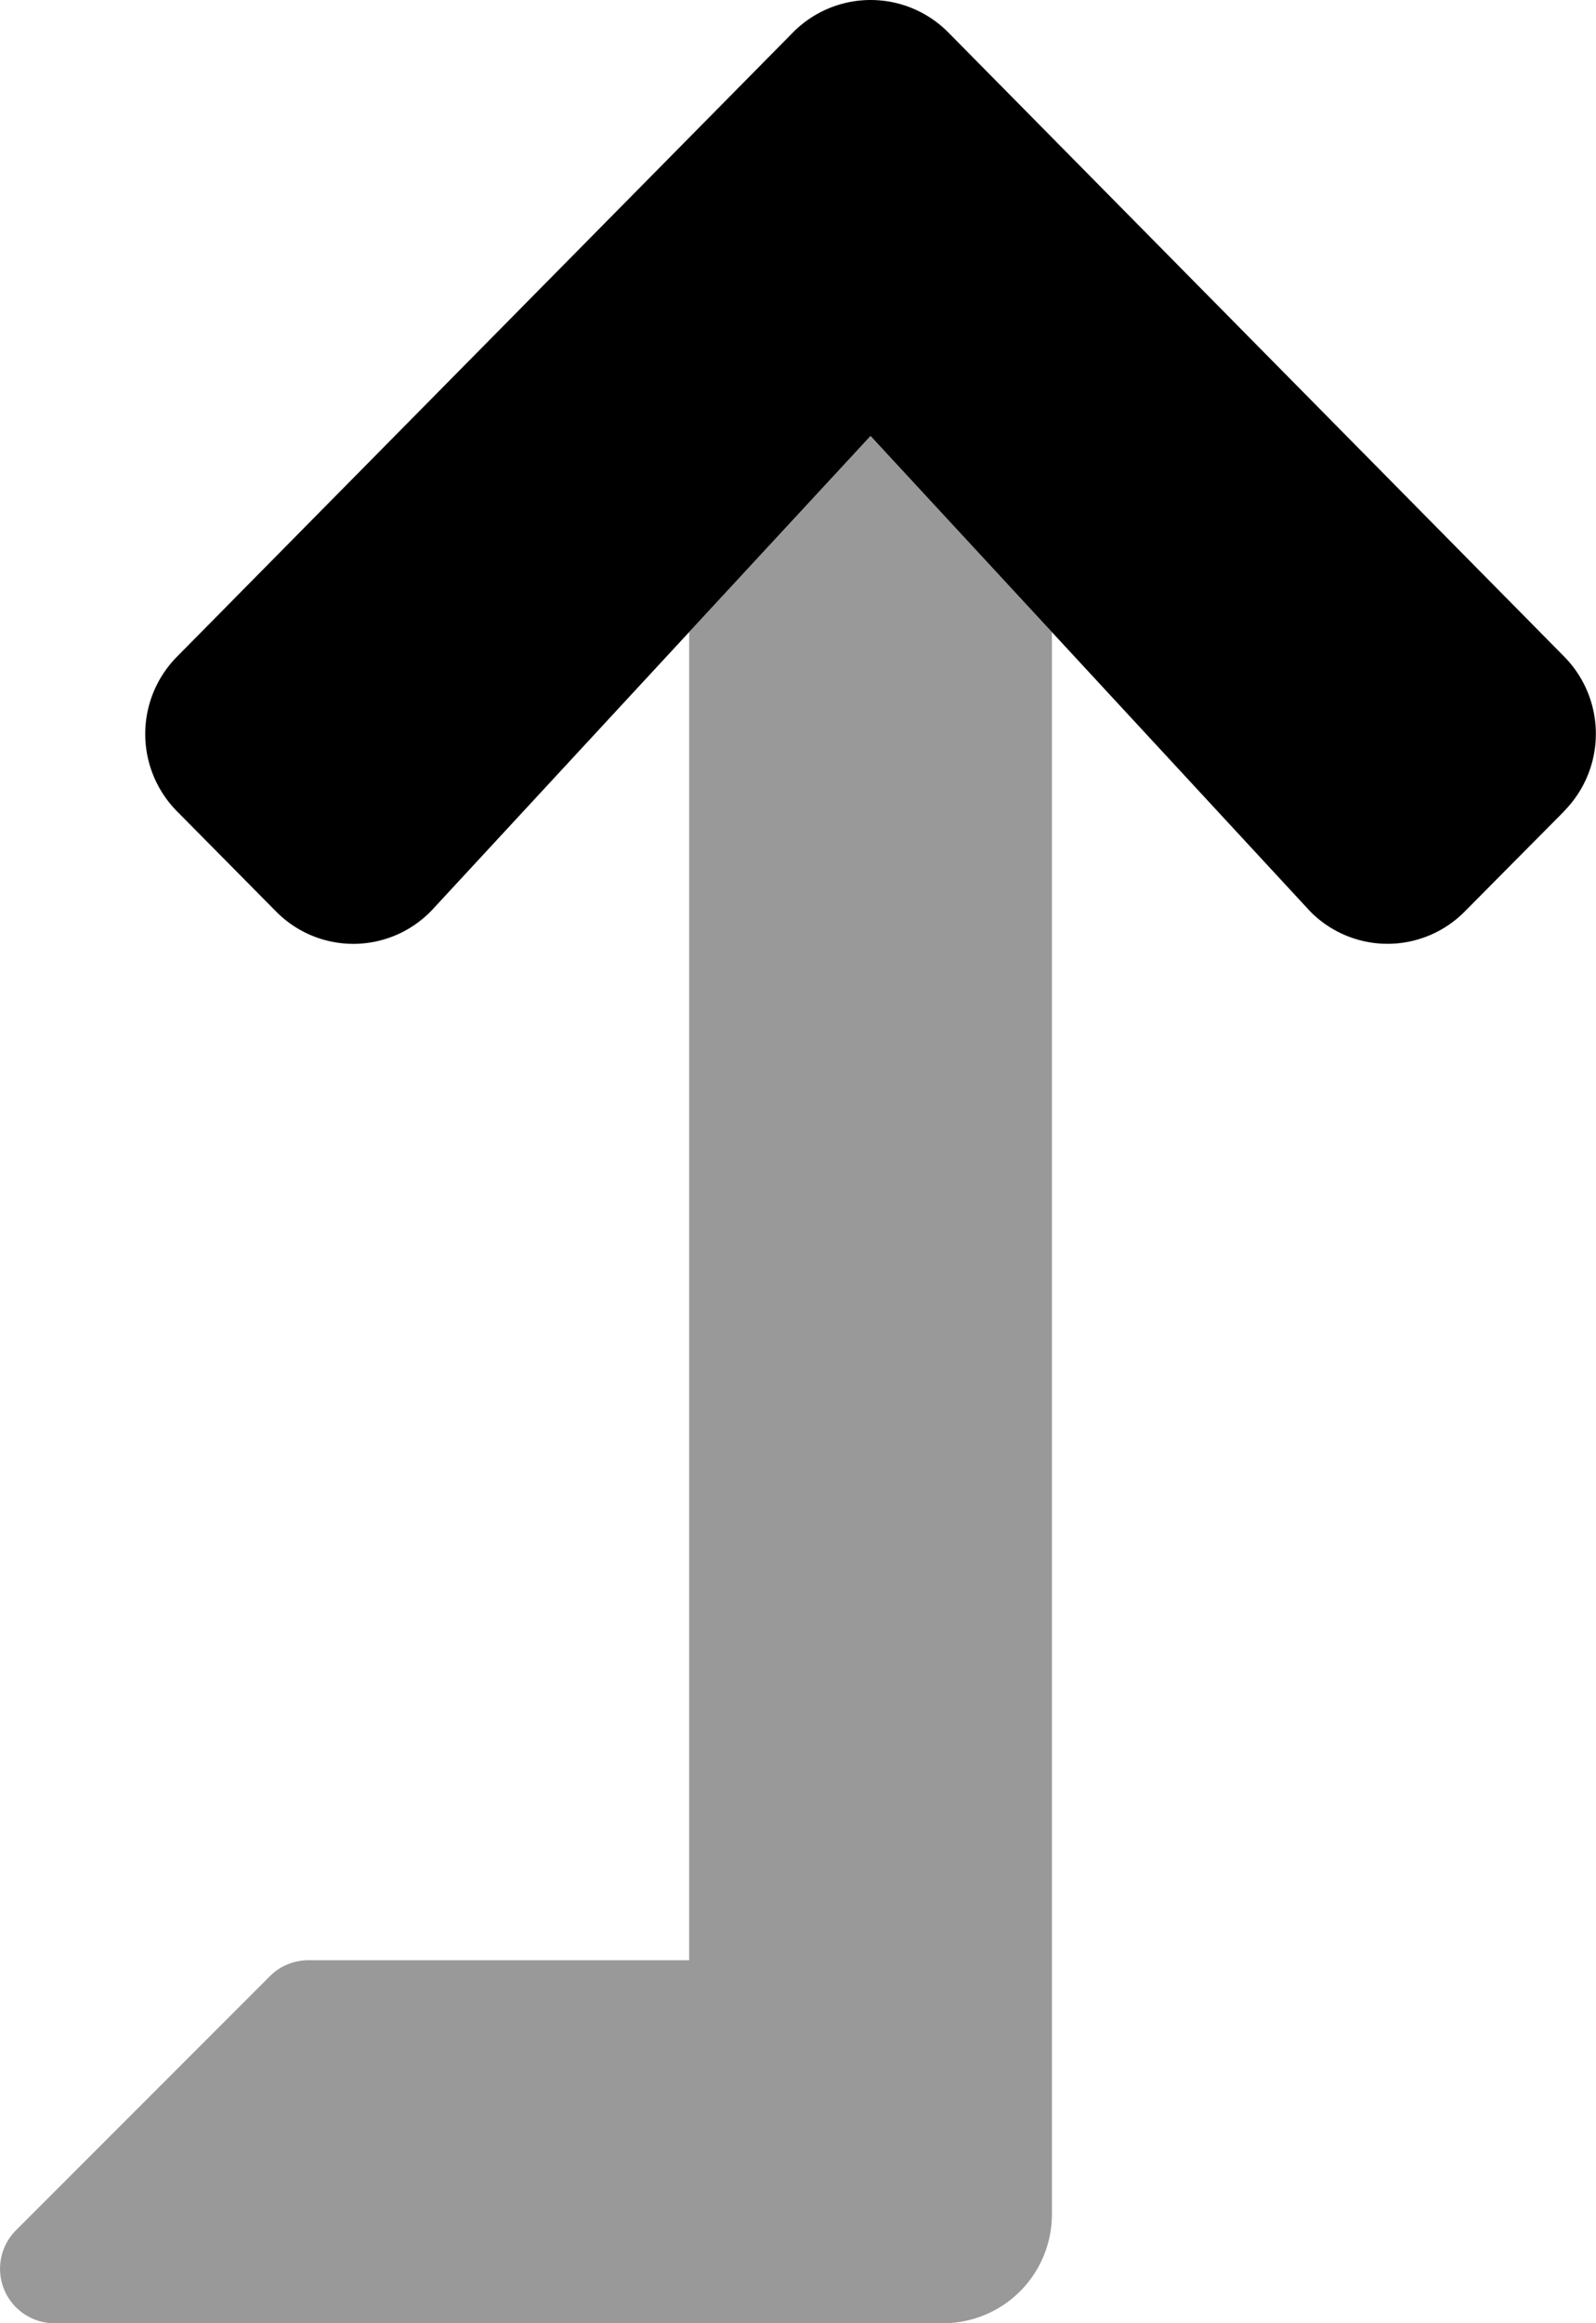 <svg xmlns="http://www.w3.org/2000/svg" viewBox="0 0 352 512"><defs><style>.fa-secondary{opacity:.4}</style></defs>
<!--
Font Awesome Pro 5.15.0 by @fontawesome - https://fontawesome.com
License - https://fontawesome.com/license (Commercial License)
-->
<path d="M68,432h84V139.31l40-43.23,40,43.21V488a24,24,0,0,1-24,24H12a12,12,0,0,1-8.48-20.48l56-56A12,12,0,0,1,68,432Z" class="fa-secondary"/>
<path d="M345,178.76l-22,22.17a23.93,23.93,0,0,1-33.83.13l-.12-.13c-.21-.21-.42-.43-.62-.65L192,96.08,95.53,200.29c-.2.22-.41.44-.62.65a23.93,23.93,0,0,1-33.83.13.53.53,0,0,0-.13-.13L39,178.76a24.22,24.22,0,0,1,0-34L174.91,7.13a.93.93,0,0,0,.14-.14A24.1,24.1,0,0,1,209,7l.14.14L345,144.72a24.22,24.22,0,0,1,0,34Z" class="fa-primary"/></svg>